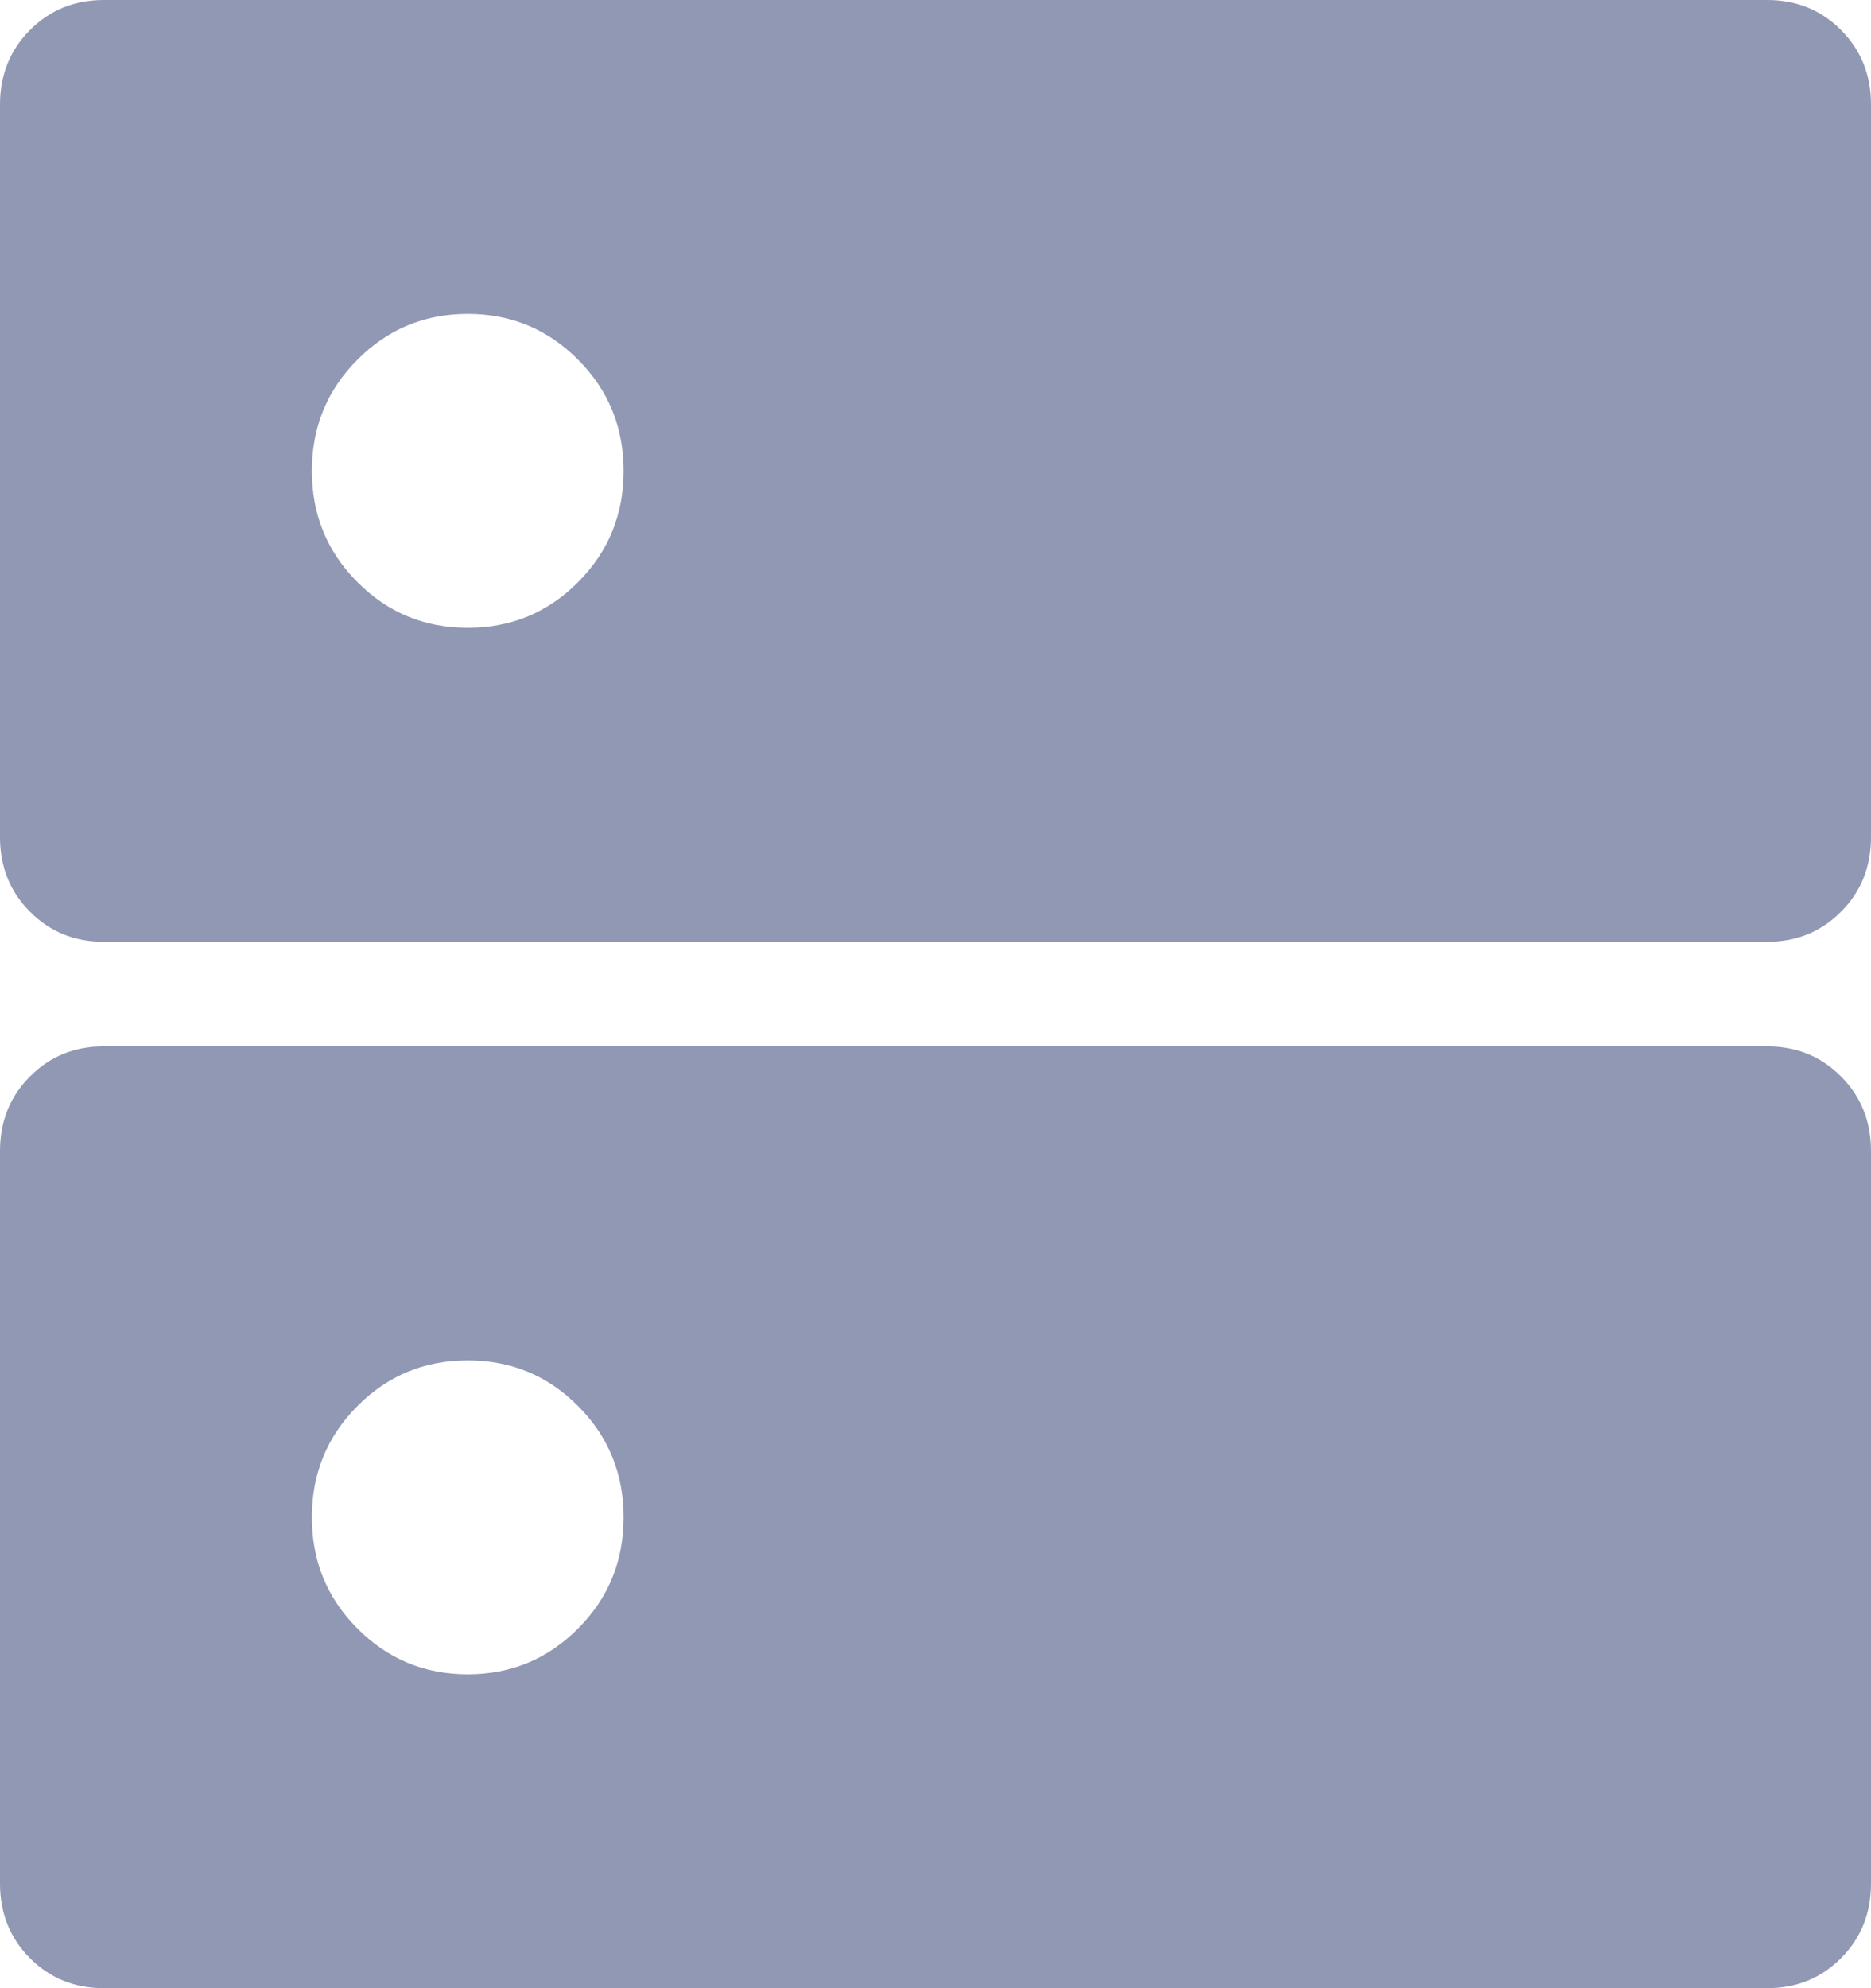 <svg width="16" height="17" viewBox="0 0 16 17" fill="none" xmlns="http://www.w3.org/2000/svg">
<path d="M4 2.684C3.63 2.684 3.315 2.815 3.056 3.076C2.796 3.337 2.667 3.654 2.667 4.026C2.667 4.399 2.796 4.716 3.056 4.977C3.315 5.238 3.63 5.368 4 5.368C4.37 5.368 4.685 5.238 4.944 4.977C5.204 4.716 5.333 4.399 5.333 4.026C5.333 3.654 5.204 3.337 4.944 3.076C4.685 2.815 4.37 2.684 4 2.684ZM4 11.632C3.63 11.632 3.315 11.762 3.056 12.023C2.796 12.284 2.667 12.601 2.667 12.974C2.667 13.347 2.796 13.663 3.056 13.924C3.315 14.185 3.63 14.316 4 14.316C4.37 14.316 4.685 14.185 4.944 13.924C5.204 13.663 5.333 13.347 5.333 12.974C5.333 12.601 5.204 12.284 4.944 12.023C4.685 11.762 4.37 11.632 4 11.632ZM0.889 0H15.111C15.363 0 15.574 0.086 15.744 0.257C15.915 0.429 16 0.641 16 0.895V7.158C16 7.411 15.915 7.624 15.744 7.795C15.574 7.967 15.363 8.053 15.111 8.053H0.889C0.637 8.053 0.426 7.967 0.256 7.795C0.085 7.624 0 7.411 0 7.158V0.895C0 0.641 0.085 0.429 0.256 0.257C0.426 0.086 0.637 0 0.889 0ZM0.889 8.947H15.111C15.363 8.947 15.574 9.033 15.744 9.205C15.915 9.376 16 9.589 16 9.842V16.105C16 16.359 15.915 16.571 15.744 16.743C15.574 16.914 15.363 17 15.111 17H0.889C0.637 17 0.426 16.914 0.256 16.743C0.085 16.571 0 16.359 0 16.105V9.842C0 9.589 0.085 9.376 0.256 9.205C0.426 9.033 0.637 8.947 0.889 8.947Z" fill="#9098B4"/>
</svg>

